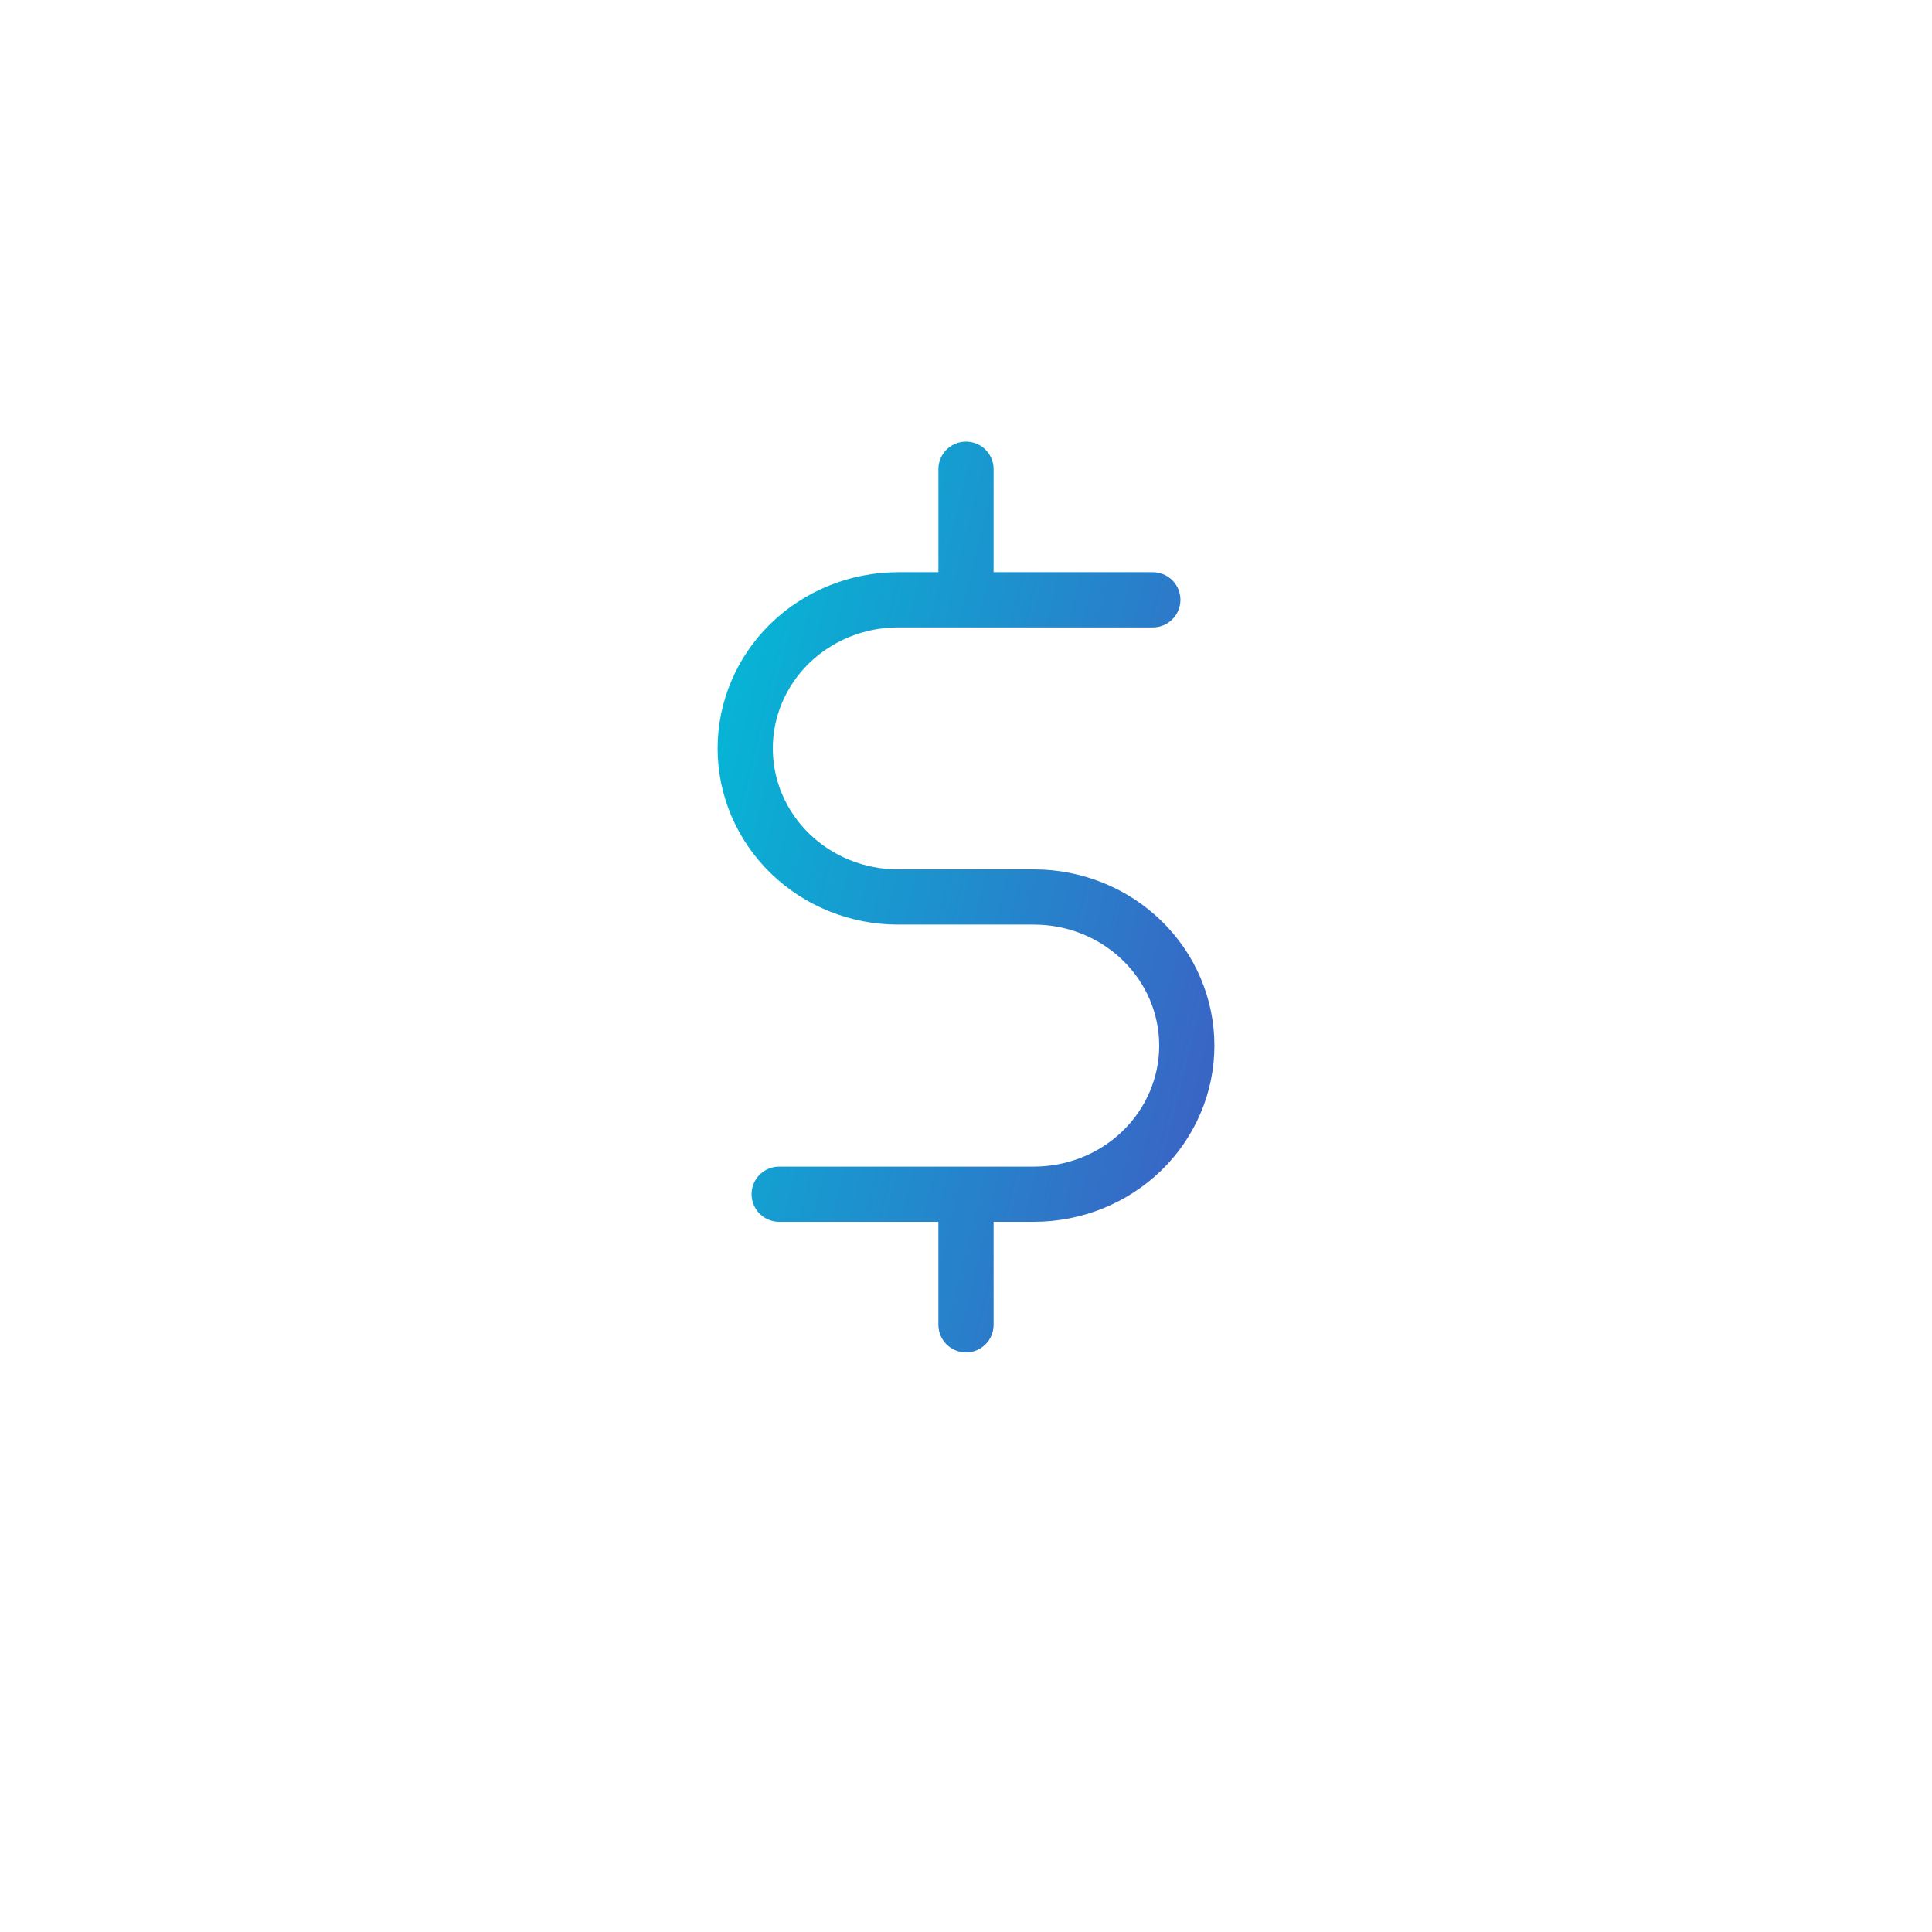 <svg width="70" height="70" viewBox="0 0 70 70" fill="none" xmlns="http://www.w3.org/2000/svg">
<g filter="url(#filter0_d_4933_16063)">
<rect x="10" y="8" width="50" height="50" rx="4" fill="white"/>
</g>
<path d="M35 43.425V48M41.769 21.732H32.538C31.07 21.732 29.661 22.3 28.622 23.309C27.584 24.319 27 25.688 27 27.116C27 28.544 27.584 29.913 28.622 30.923C29.661 31.933 31.07 32.5 32.538 32.5H37.462C38.189 32.5 38.909 32.639 39.581 32.91C40.253 33.18 40.864 33.577 41.378 34.077C41.892 34.577 42.3 35.17 42.578 35.824C42.857 36.477 43 37.177 43 37.884C43 38.591 42.857 39.291 42.578 39.944C42.3 40.597 41.892 41.191 41.378 41.691C40.864 42.191 40.253 42.587 39.581 42.858C38.909 43.128 38.189 43.268 37.462 43.268H28.231M35 17V21.575" stroke="url(#paint0_linear_4933_16063)" stroke-width="2" stroke-linecap="round"/>
<defs>
<filter id="filter0_d_4933_16063" x="0" y="0" width="70" height="70" filterUnits="userSpaceOnUse" color-interpolation-filters="sRGB">
<feFlood flood-opacity="0" result="BackgroundImageFix"/>
<feColorMatrix in="SourceAlpha" type="matrix" values="0 0 0 0 0 0 0 0 0 0 0 0 0 0 0 0 0 0 127 0" result="hardAlpha"/>
<feOffset dy="2"/>
<feGaussianBlur stdDeviation="5"/>
<feComposite in2="hardAlpha" operator="out"/>
<feColorMatrix type="matrix" values="0 0 0 0 0 0 0 0 0 0 0 0 0 0 0 0 0 0 0.1 0"/>
<feBlend mode="normal" in2="BackgroundImageFix" result="effect1_dropShadow_4933_16063"/>
<feBlend mode="normal" in="SourceGraphic" in2="effect1_dropShadow_4933_16063" result="shape"/>
</filter>
<linearGradient id="paint0_linear_4933_16063" x1="49.651" y1="45.331" x2="20.72" y2="38.253" gradientUnits="userSpaceOnUse">
<stop stop-color="#4B49BF"/>
<stop offset="1" stop-color="#01BDD7"/>
</linearGradient>
</defs>
</svg>
